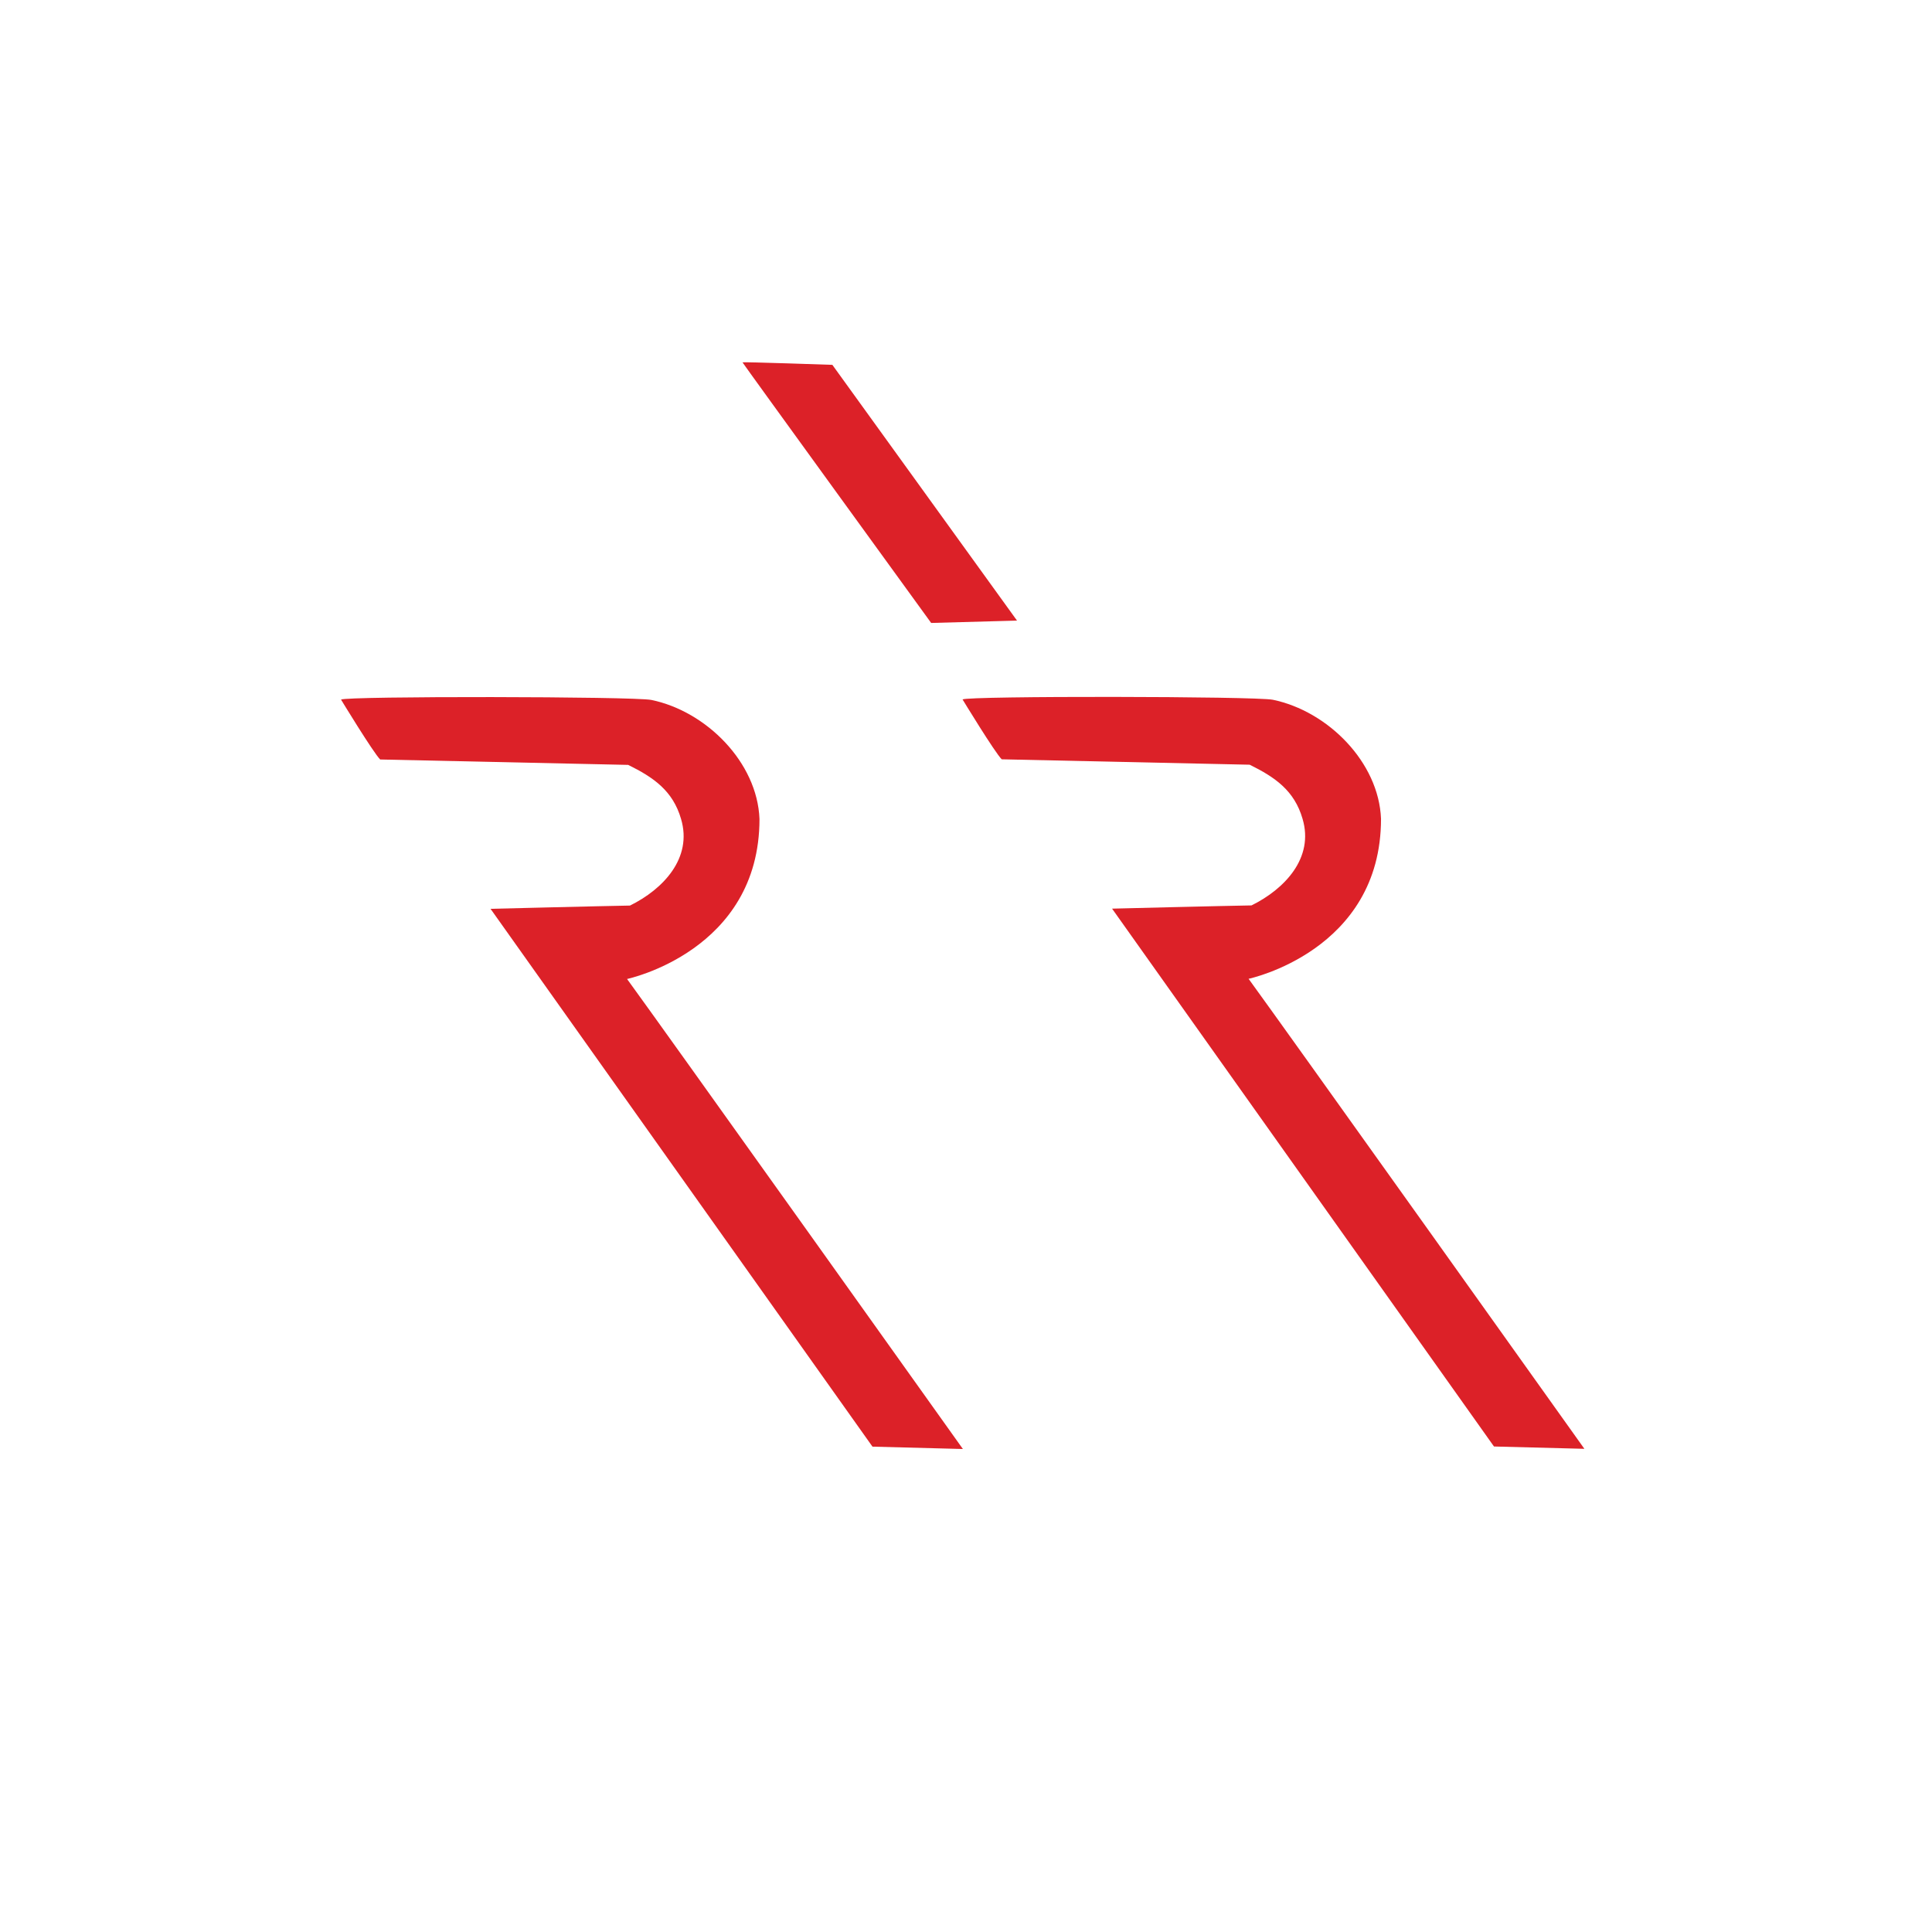<svg width="64" height="64" viewBox="0 0 64 64" fill="none" xmlns="http://www.w3.org/2000/svg">
<path d="M24.596 12.003C24.596 12.023 30.846 20.636 30.846 20.636L33.69 20.558L27.573 12.086C27.573 12.086 24.596 11.983 24.596 12.003Z" fill="#DC2128"/>
<path d="M11.297 23.175C11.297 23.175 12.366 24.934 12.594 25.159L20.809 25.338C21.642 25.749 22.289 26.189 22.561 27.13C22.947 28.431 21.959 29.462 20.869 29.998C20.007 30.012 16.25 30.106 16.25 30.106L28.902 47.922L31.897 48C31.897 48 21.862 33.92 20.772 32.43C20.772 32.43 25.159 31.51 25.159 27.13C25.086 25.25 23.394 23.562 21.579 23.187C21.009 23.068 11.461 23.056 11.297 23.175Z" fill="#DC2128"/>
<path d="M31.886 23.17C31.886 23.17 32.955 24.928 33.183 25.153L41.397 25.332C42.23 25.743 42.877 26.183 43.149 27.125C43.536 28.425 42.547 29.456 41.458 29.993C40.595 30.006 36.839 30.1 36.839 30.1L49.49 47.917L52.485 47.994C52.485 47.994 42.451 33.914 41.361 32.424C41.361 32.424 45.748 31.504 45.748 27.125C45.674 25.244 43.982 23.557 42.167 23.181C41.597 23.062 32.049 23.05 31.886 23.17Z" fill="#DC2128"/>
</svg>
